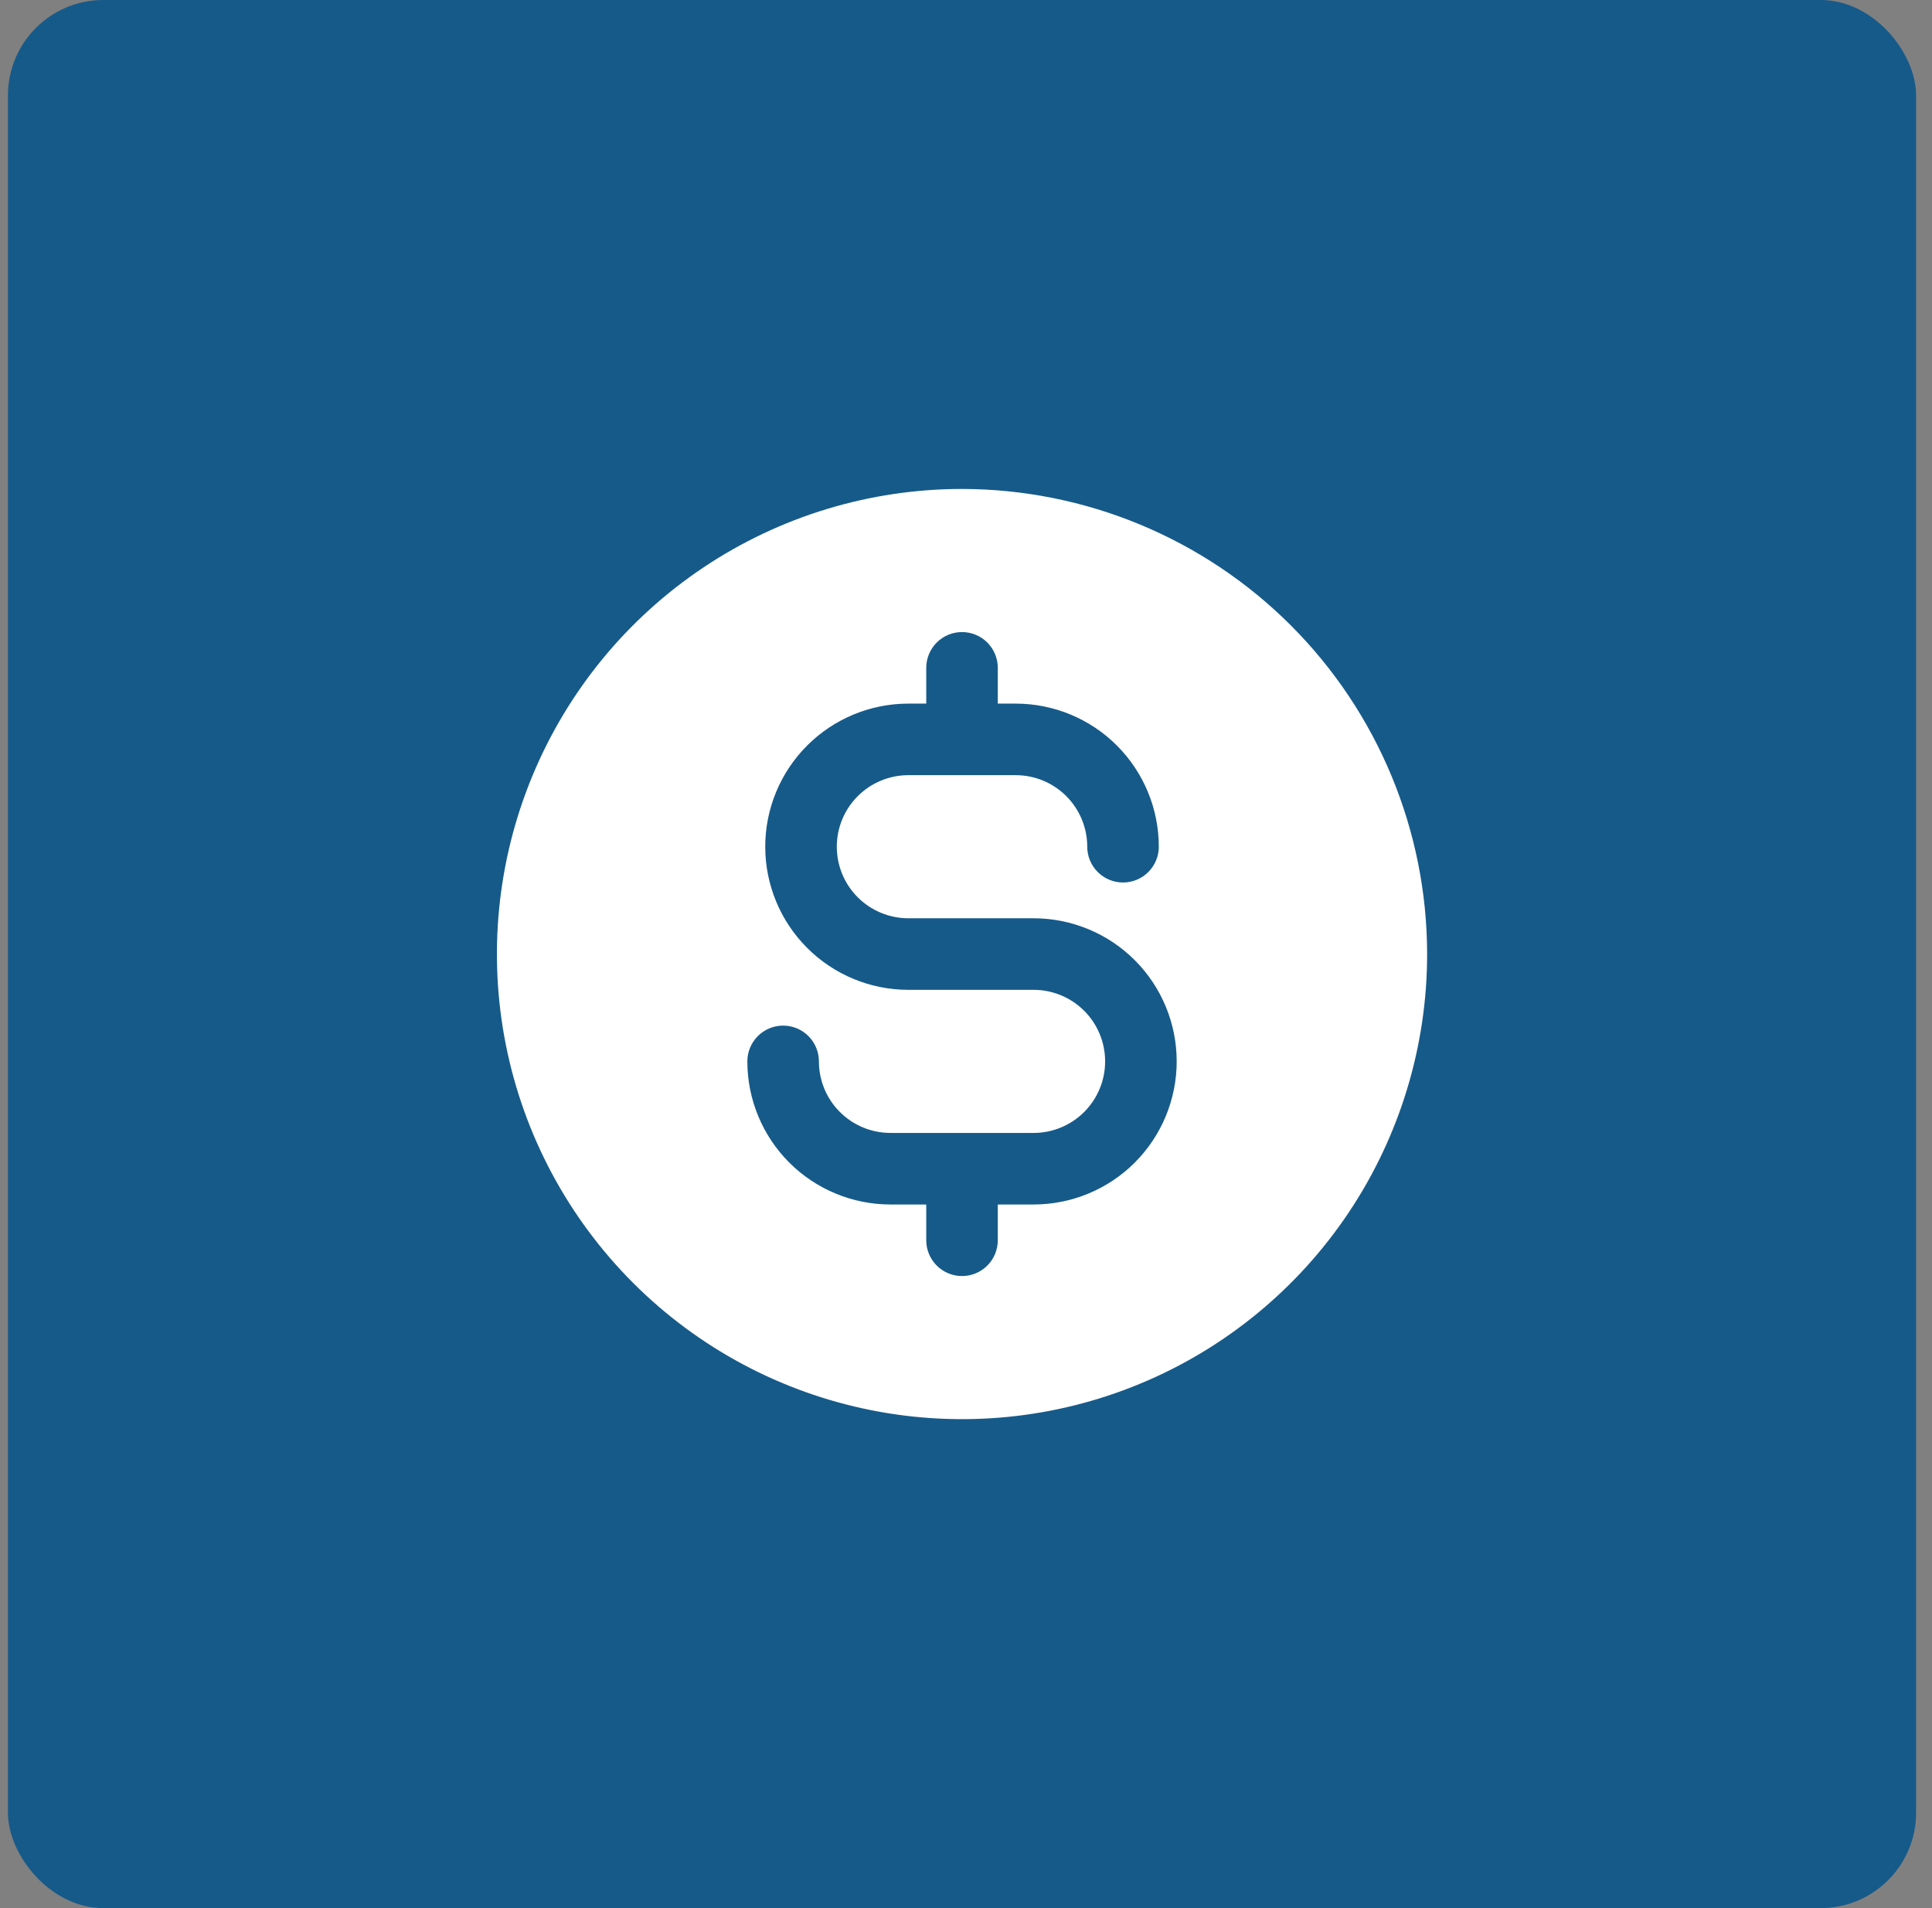 <?xml version="1.0" encoding="UTF-8"?>
<svg xmlns="http://www.w3.org/2000/svg" width="81" height="80" viewBox="0 0 81 80" fill="none">
  <rect x="0" y="0" width="81" height="80" fill="#808080" stroke="none"/>
  <rect x="0.333" width="80" height="80" rx="4" fill="#165A89"></rect>
  <path d="M40.333 20.5C36.477 20.5 32.706 21.644 29.5 23.786C26.293 25.929 23.794 28.974 22.318 32.538C20.842 36.101 20.456 40.022 21.208 43.804C21.96 47.587 23.818 51.062 26.545 53.789C29.272 56.516 32.746 58.373 36.529 59.125C40.312 59.878 44.232 59.492 47.796 58.016C51.359 56.54 54.404 54.04 56.547 50.834C58.69 47.627 59.833 43.857 59.833 40C59.828 34.83 57.772 29.873 54.116 26.217C50.46 22.562 45.503 20.506 40.333 20.5ZM43.333 50.5H41.833V52C41.833 52.398 41.675 52.779 41.394 53.061C41.113 53.342 40.731 53.5 40.333 53.5C39.935 53.5 39.554 53.342 39.273 53.061C38.991 52.779 38.833 52.398 38.833 52V50.5H37.333C35.742 50.5 34.216 49.868 33.091 48.743C31.965 47.617 31.333 46.091 31.333 44.5C31.333 44.102 31.491 43.721 31.773 43.439C32.054 43.158 32.435 43 32.833 43C33.231 43 33.613 43.158 33.894 43.439C34.175 43.721 34.333 44.102 34.333 44.5C34.333 45.296 34.649 46.059 35.212 46.621C35.775 47.184 36.538 47.5 37.333 47.5H43.333C44.129 47.5 44.892 47.184 45.455 46.621C46.017 46.059 46.333 45.296 46.333 44.5C46.333 43.704 46.017 42.941 45.455 42.379C44.892 41.816 44.129 41.5 43.333 41.5H38.083C36.492 41.5 34.966 40.868 33.841 39.743C32.715 38.617 32.083 37.091 32.083 35.5C32.083 33.909 32.715 32.383 33.841 31.257C34.966 30.132 36.492 29.5 38.083 29.5H38.833V28C38.833 27.602 38.991 27.221 39.273 26.939C39.554 26.658 39.935 26.5 40.333 26.5C40.731 26.5 41.113 26.658 41.394 26.939C41.675 27.221 41.833 27.602 41.833 28V29.5H42.583C44.175 29.5 45.701 30.132 46.826 31.257C47.951 32.383 48.583 33.909 48.583 35.5C48.583 35.898 48.425 36.279 48.144 36.561C47.863 36.842 47.481 37 47.083 37C46.685 37 46.304 36.842 46.023 36.561C45.741 36.279 45.583 35.898 45.583 35.5C45.583 34.704 45.267 33.941 44.705 33.379C44.142 32.816 43.379 32.5 42.583 32.5H38.083C37.288 32.5 36.525 32.816 35.962 33.379C35.399 33.941 35.083 34.704 35.083 35.5C35.083 36.296 35.399 37.059 35.962 37.621C36.525 38.184 37.288 38.5 38.083 38.5H43.333C44.925 38.5 46.451 39.132 47.576 40.257C48.701 41.383 49.333 42.909 49.333 44.5C49.333 46.091 48.701 47.617 47.576 48.743C46.451 49.868 44.925 50.5 43.333 50.5Z" fill="white"></path>
</svg>

